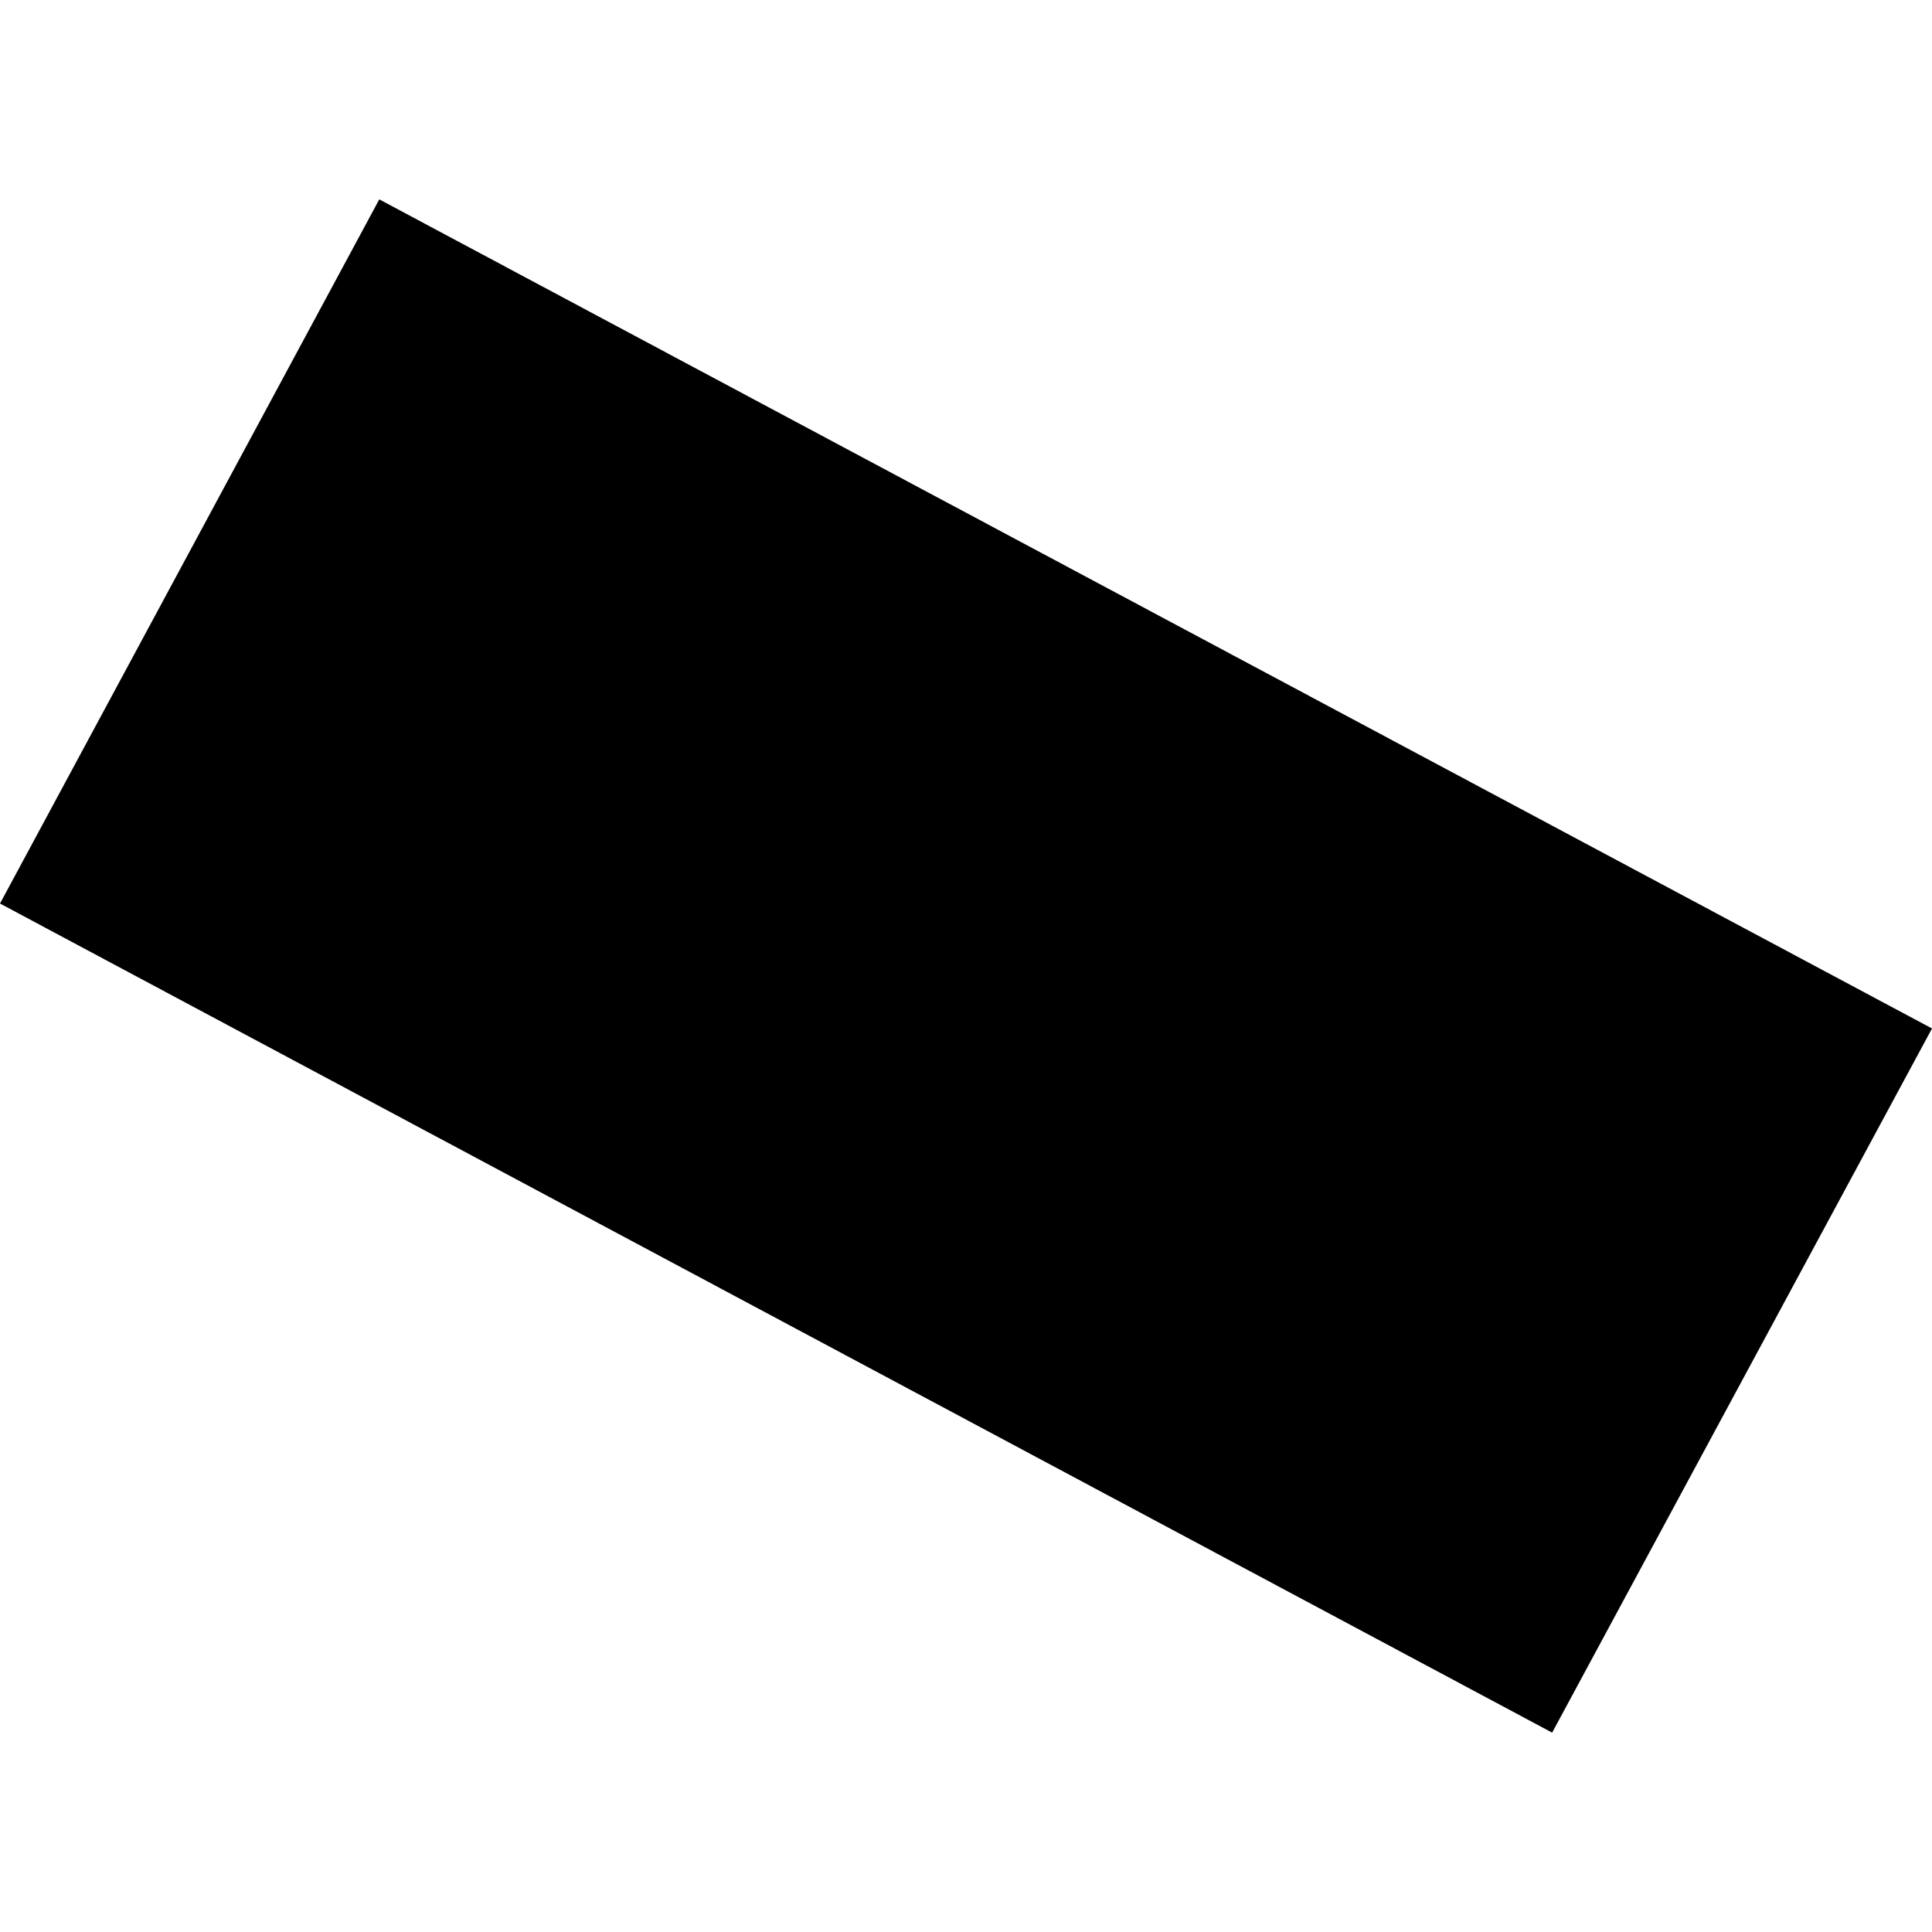 <?xml version="1.0" encoding="utf-8" standalone="no"?>
<!DOCTYPE svg PUBLIC "-//W3C//DTD SVG 1.1//EN"
  "http://www.w3.org/Graphics/SVG/1.1/DTD/svg11.dtd">
<!-- Created with matplotlib (https://matplotlib.org/) -->
<svg height="288pt" version="1.1" viewBox="0 0 288 288" width="288pt" xmlns="http://www.w3.org/2000/svg" xmlns:xlink="http://www.w3.org/1999/xlink">
 <defs>
  <style type="text/css">
*{stroke-linecap:butt;stroke-linejoin:round;}
  </style>
 </defs>
 <g id="figure_1">
  <g id="patch_1">
   <path d="M 0 288 
L 288 288 
L 288 0 
L 0 0 
z
" style="fill:none;opacity:0;"/>
  </g>
  <g id="axes_1">
   <g id="PatchCollection_1">
    <path clip-path="url(#p3099b49139)" d="M 0 134.687 
L 231.375 258.28 
L 288 153.314 
L 56.539 29.72 
L 0 134.687 
"/>
   </g>
  </g>
 </g>
 <defs>
  <clipPath id="p3099b49139">
   <rect height="228.561" width="288" x="0" y="29.72"/>
  </clipPath>
 </defs>
</svg>
